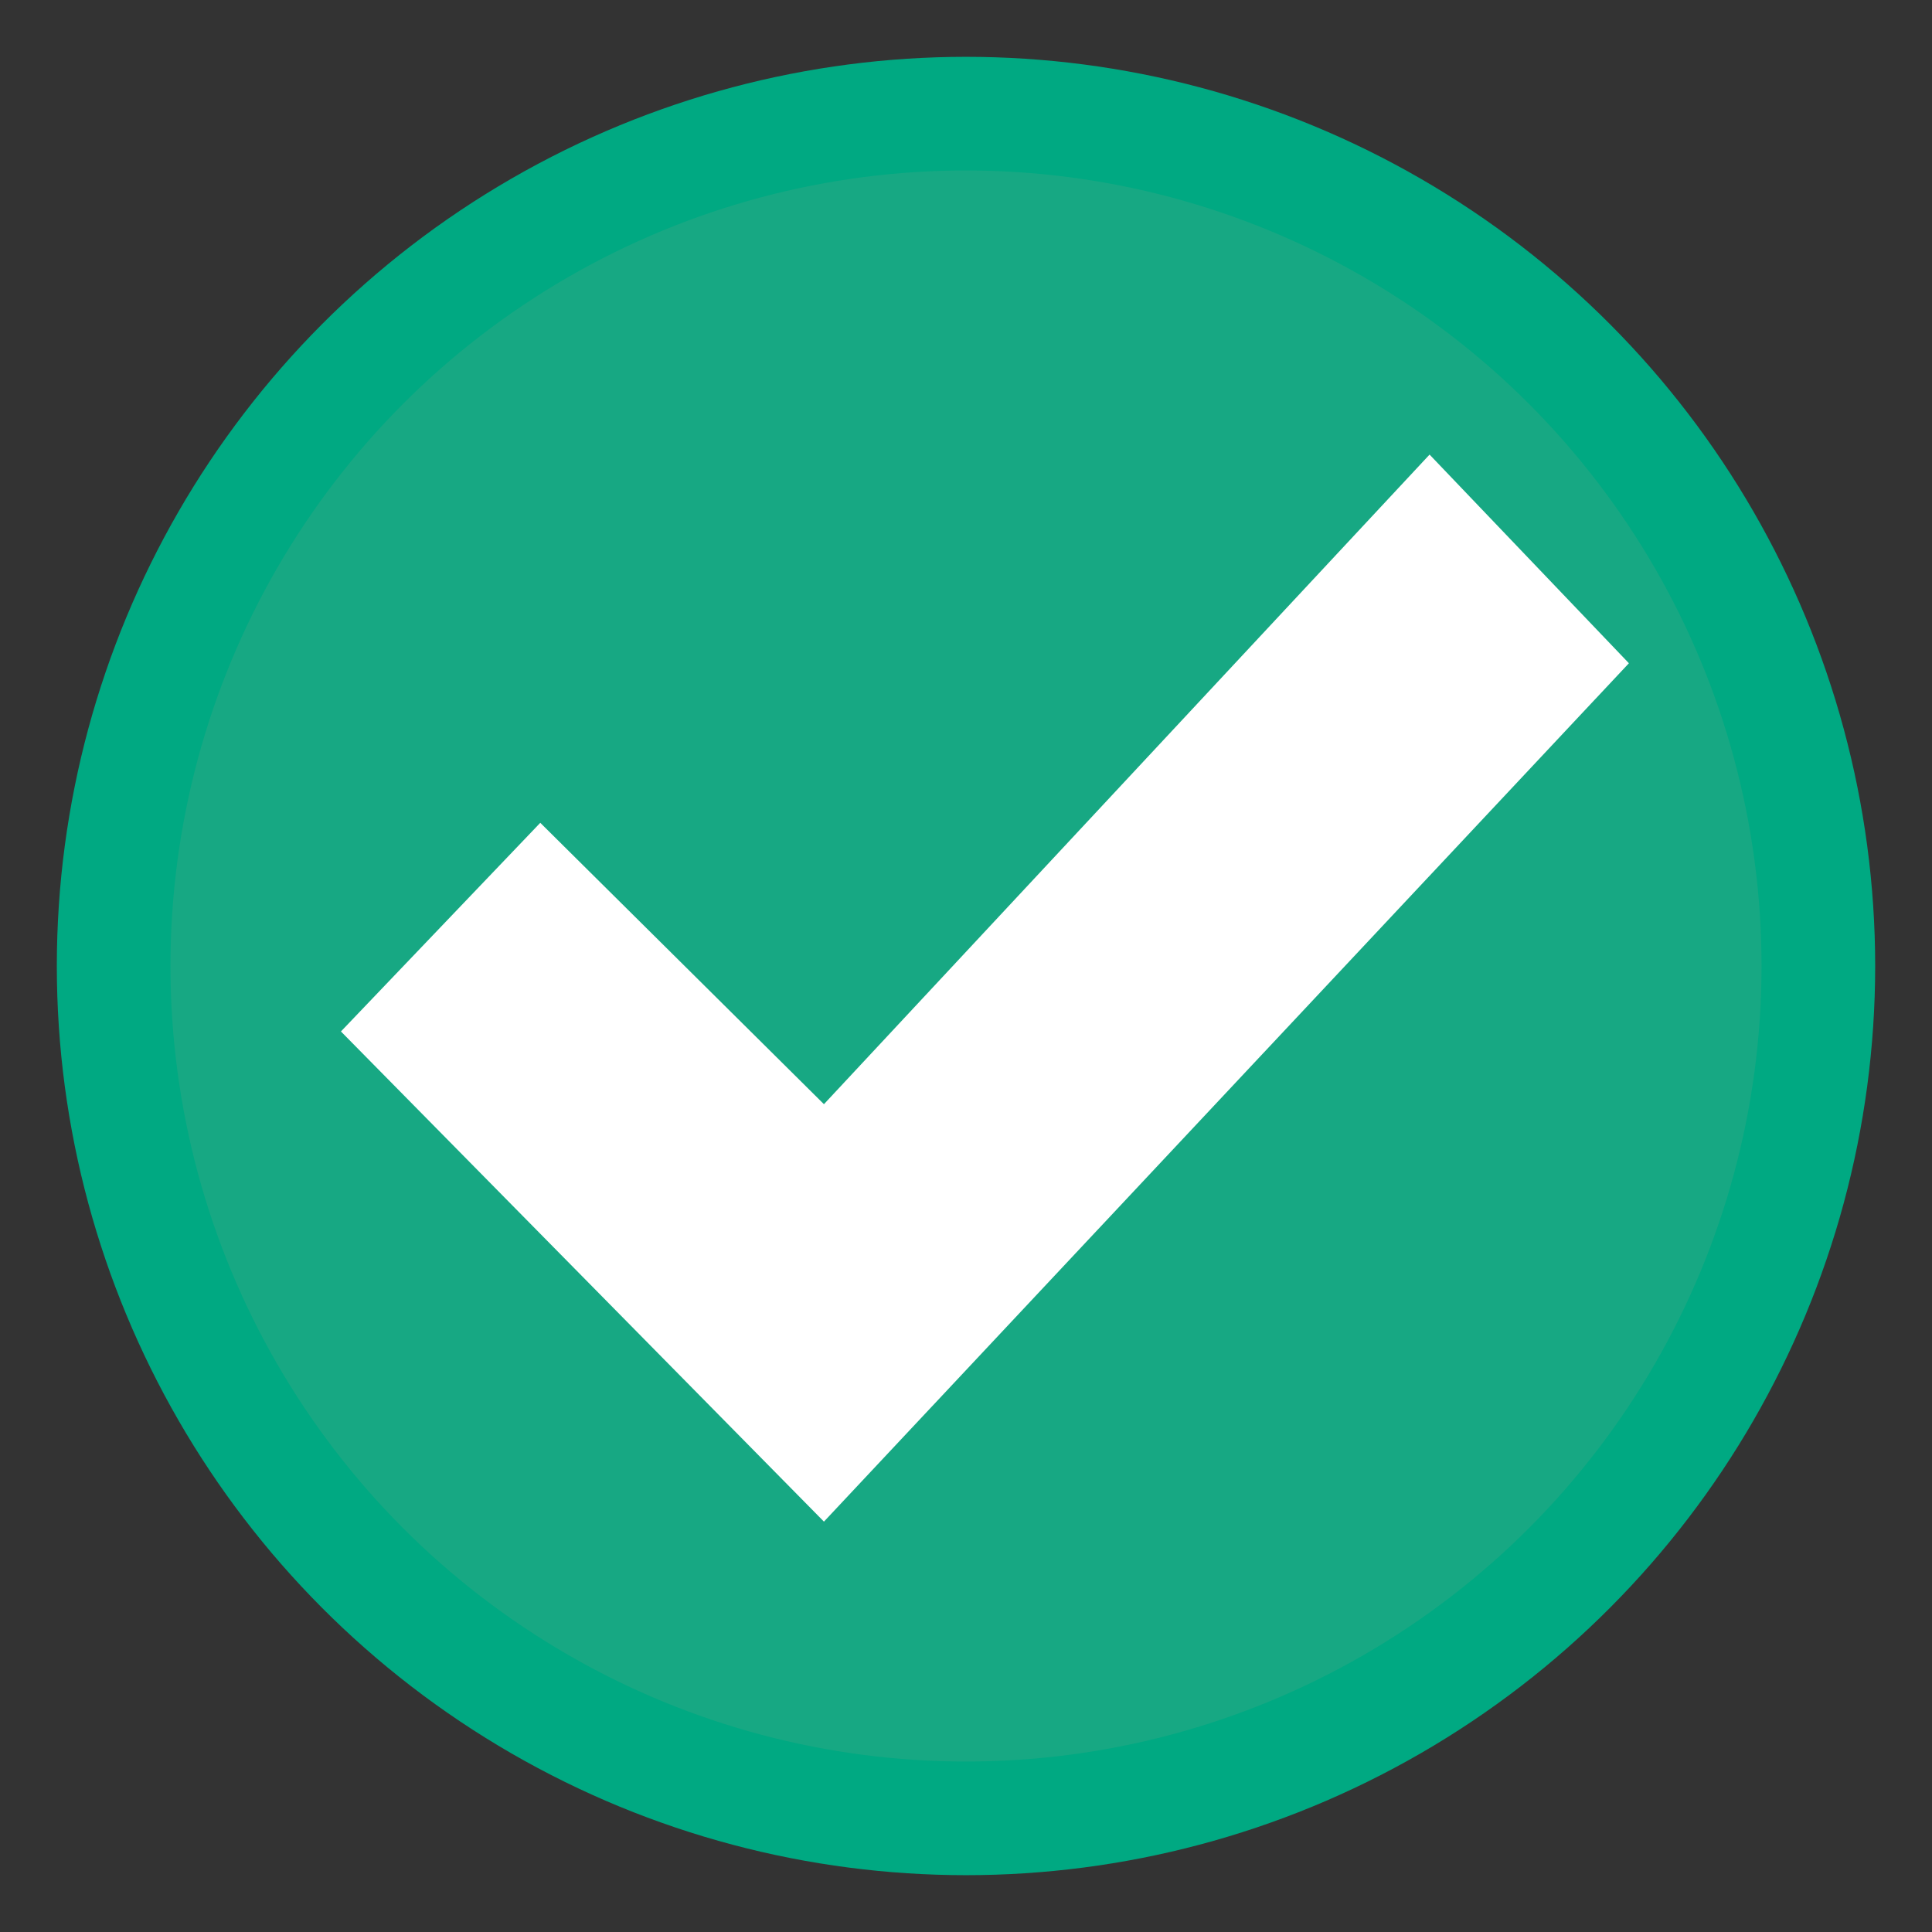 <?xml version="1.0" encoding="UTF-8"?>
<svg width="17px" height="17px" viewBox="0 0 17 17" version="1.1" xmlns="http://www.w3.org/2000/svg" xmlns:xlink="http://www.w3.org/1999/xlink">
    <rect x="0" y="0" width="17" height="17" fill="#333333" stroke="none"/>
    <!-- Generator: Sketch 52.6 (67491) - http://www.bohemiancoding.com/sketch -->
    <title>Group</title>
    <desc>Created with Sketch.</desc>
    <g id="Symbols" stroke="none" stroke-width="1" fill="none" fill-rule="evenodd">
        <g id="jump-nav" transform="translate(-20, -71)">
            <g id="Group">
                <g transform="translate(21, 72)">
                    <circle id="Oval" stroke="#00A982" fill="#17A883" cx="7.5" cy="7.5" r="7.5"></circle>
                    <polygon id="Shape" fill="#FFFFFF" fill-rule="nonzero" points="11.579 3 6.25 8.716 3.754 6.24 2 8.076 6.25 12.389 13.333 4.836"></polygon>
                </g>
            </g>
        </g>
    </g>
</svg>